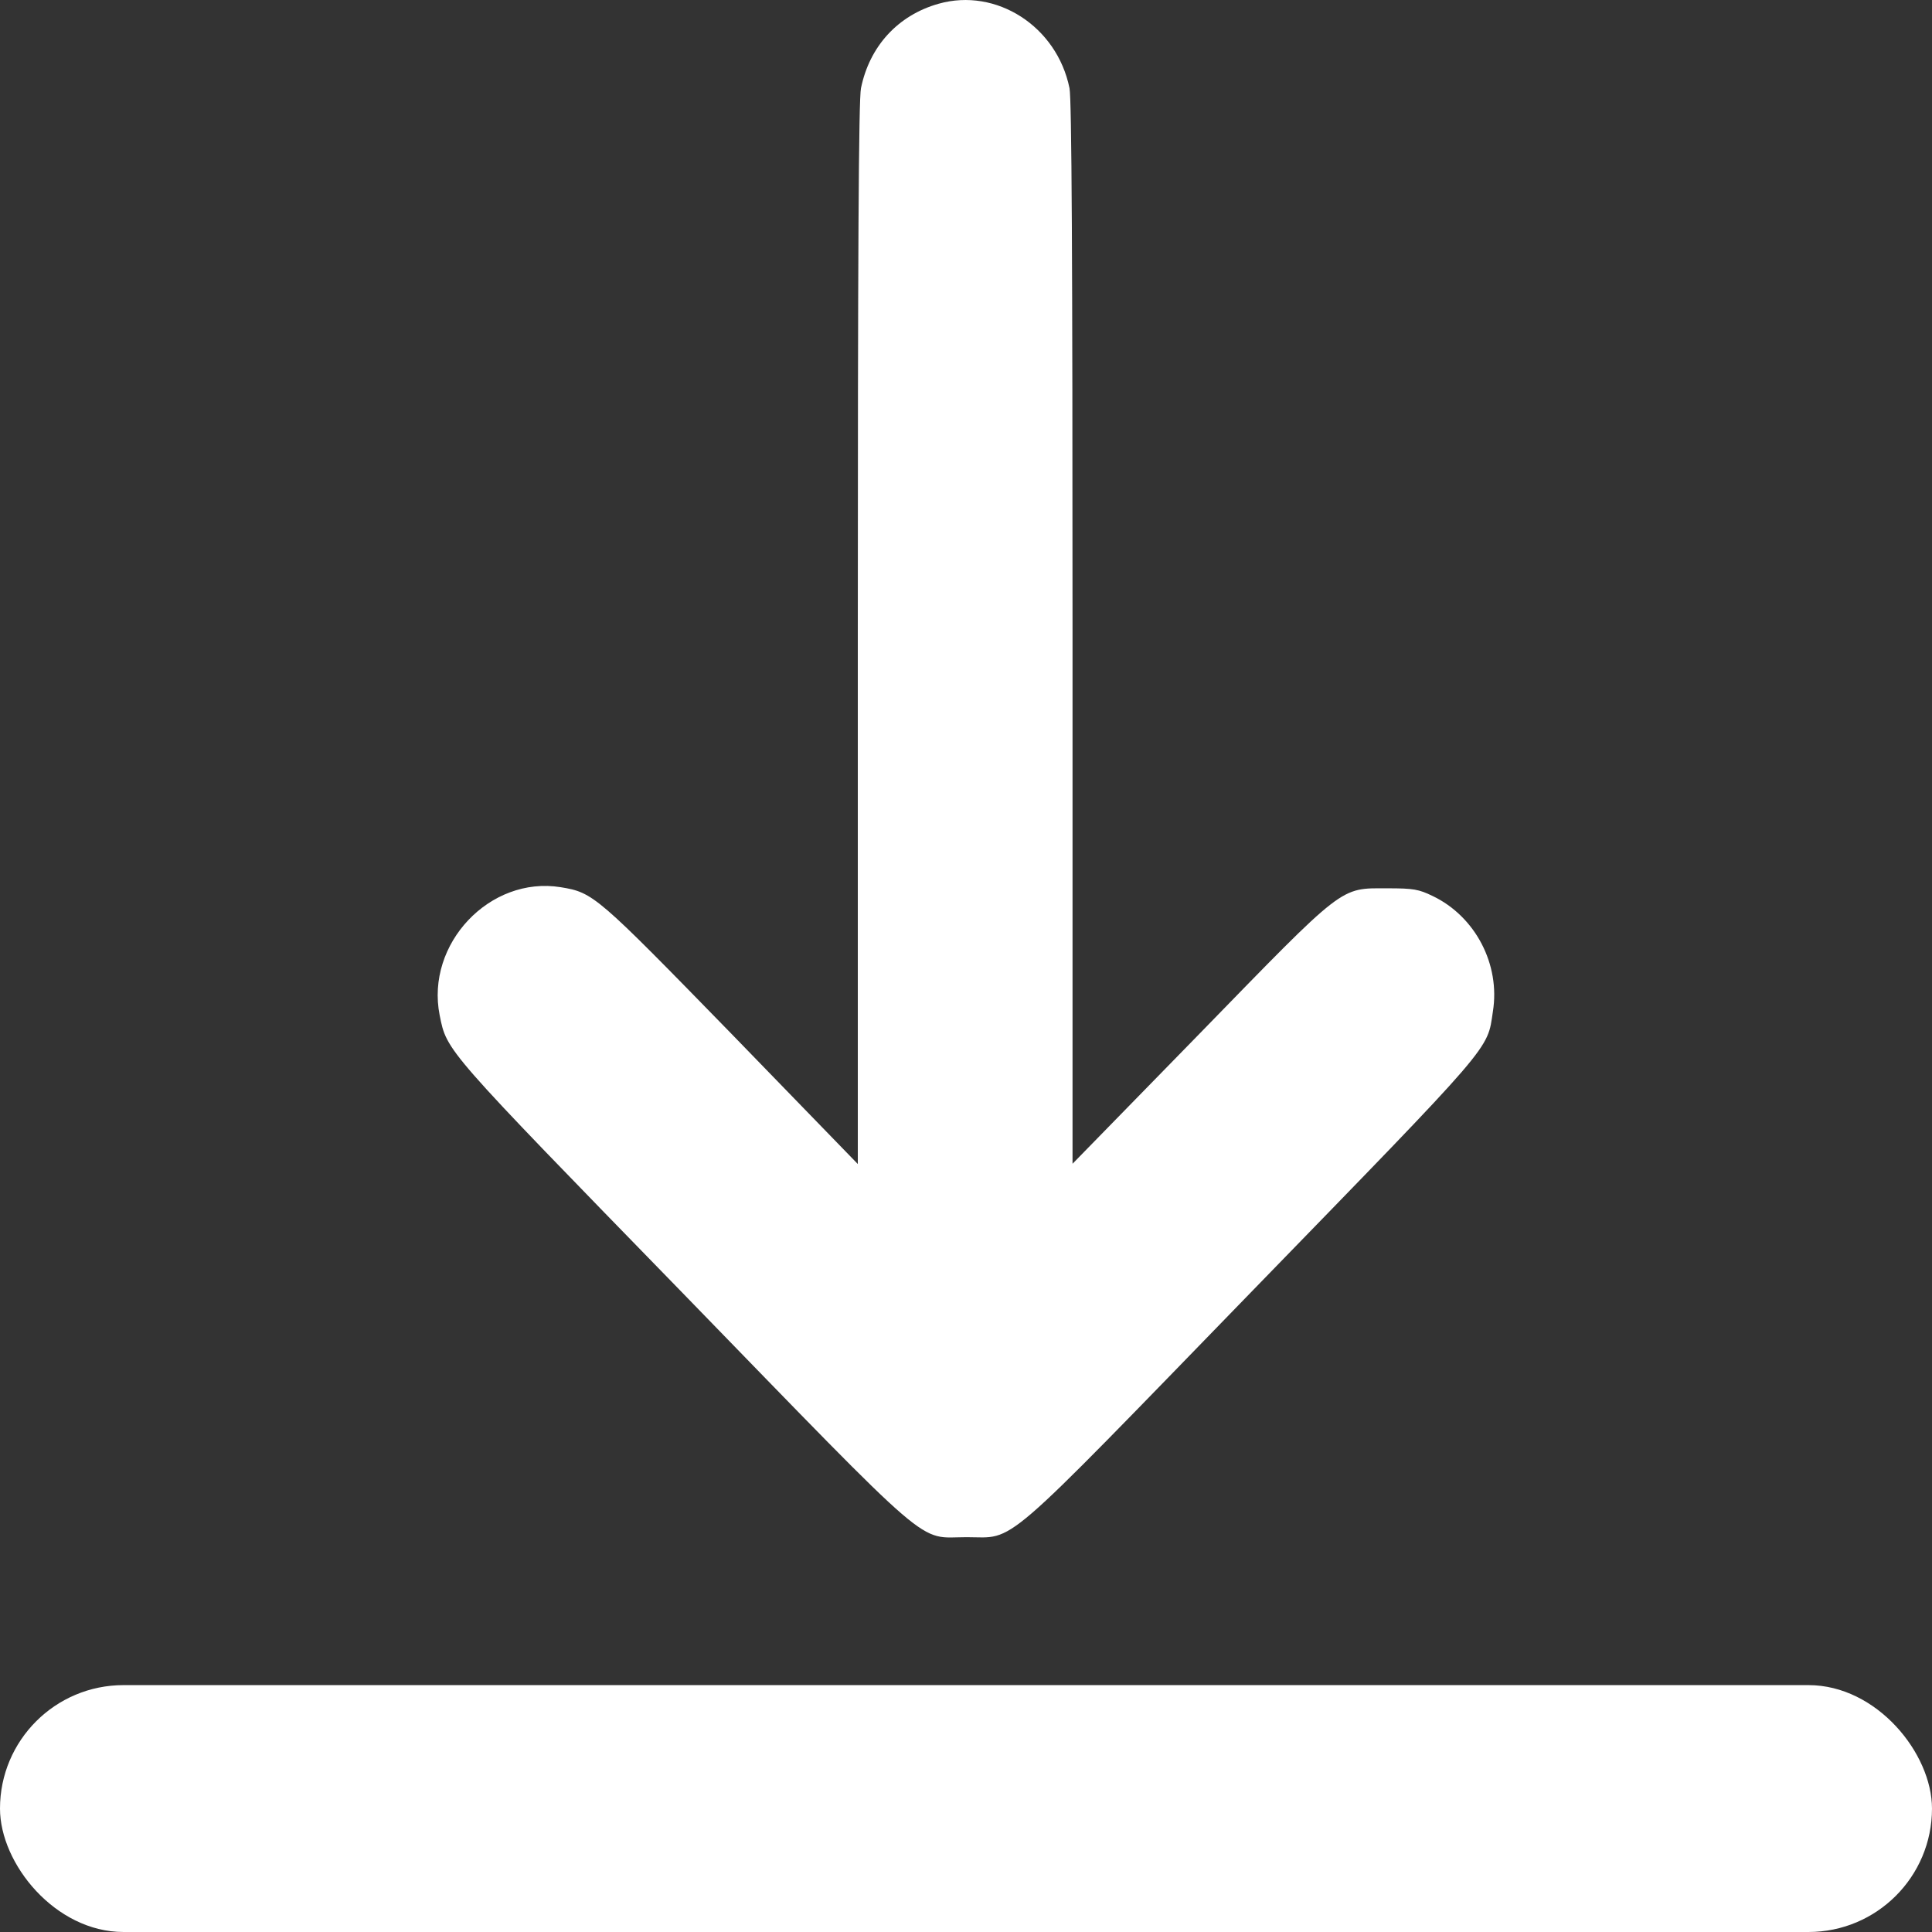 <svg width="14" height="14" viewBox="0 0 14 14" fill="none" xmlns="http://www.w3.org/2000/svg">
<rect x="0" y="0" width="14" height="14" fill="#333333" stroke="none"/>
<path d="M6.802 0.027C6.507 0.11 6.301 0.335 6.239 0.639C6.222 0.718 6.216 1.858 6.216 4.592V8.435L5.303 7.494C4.321 6.487 4.301 6.468 4.063 6.429C3.55 6.346 3.083 6.839 3.186 7.357C3.239 7.619 3.216 7.592 4.95 9.373C6.8 11.277 6.641 11.139 7.004 11.139C7.366 11.139 7.218 11.266 9.077 9.352C10.838 7.54 10.776 7.613 10.818 7.33C10.873 6.989 10.691 6.641 10.382 6.493C10.281 6.444 10.243 6.437 10.055 6.437C9.705 6.437 9.754 6.4 8.687 7.496L7.772 8.433V4.592C7.772 1.858 7.766 0.718 7.75 0.639C7.659 0.191 7.22 -0.091 6.802 0.027Z" fill="white"/>
<rect y="12.211" width="14" height="1.789" rx="0.895" fill="white"/>
</svg>
